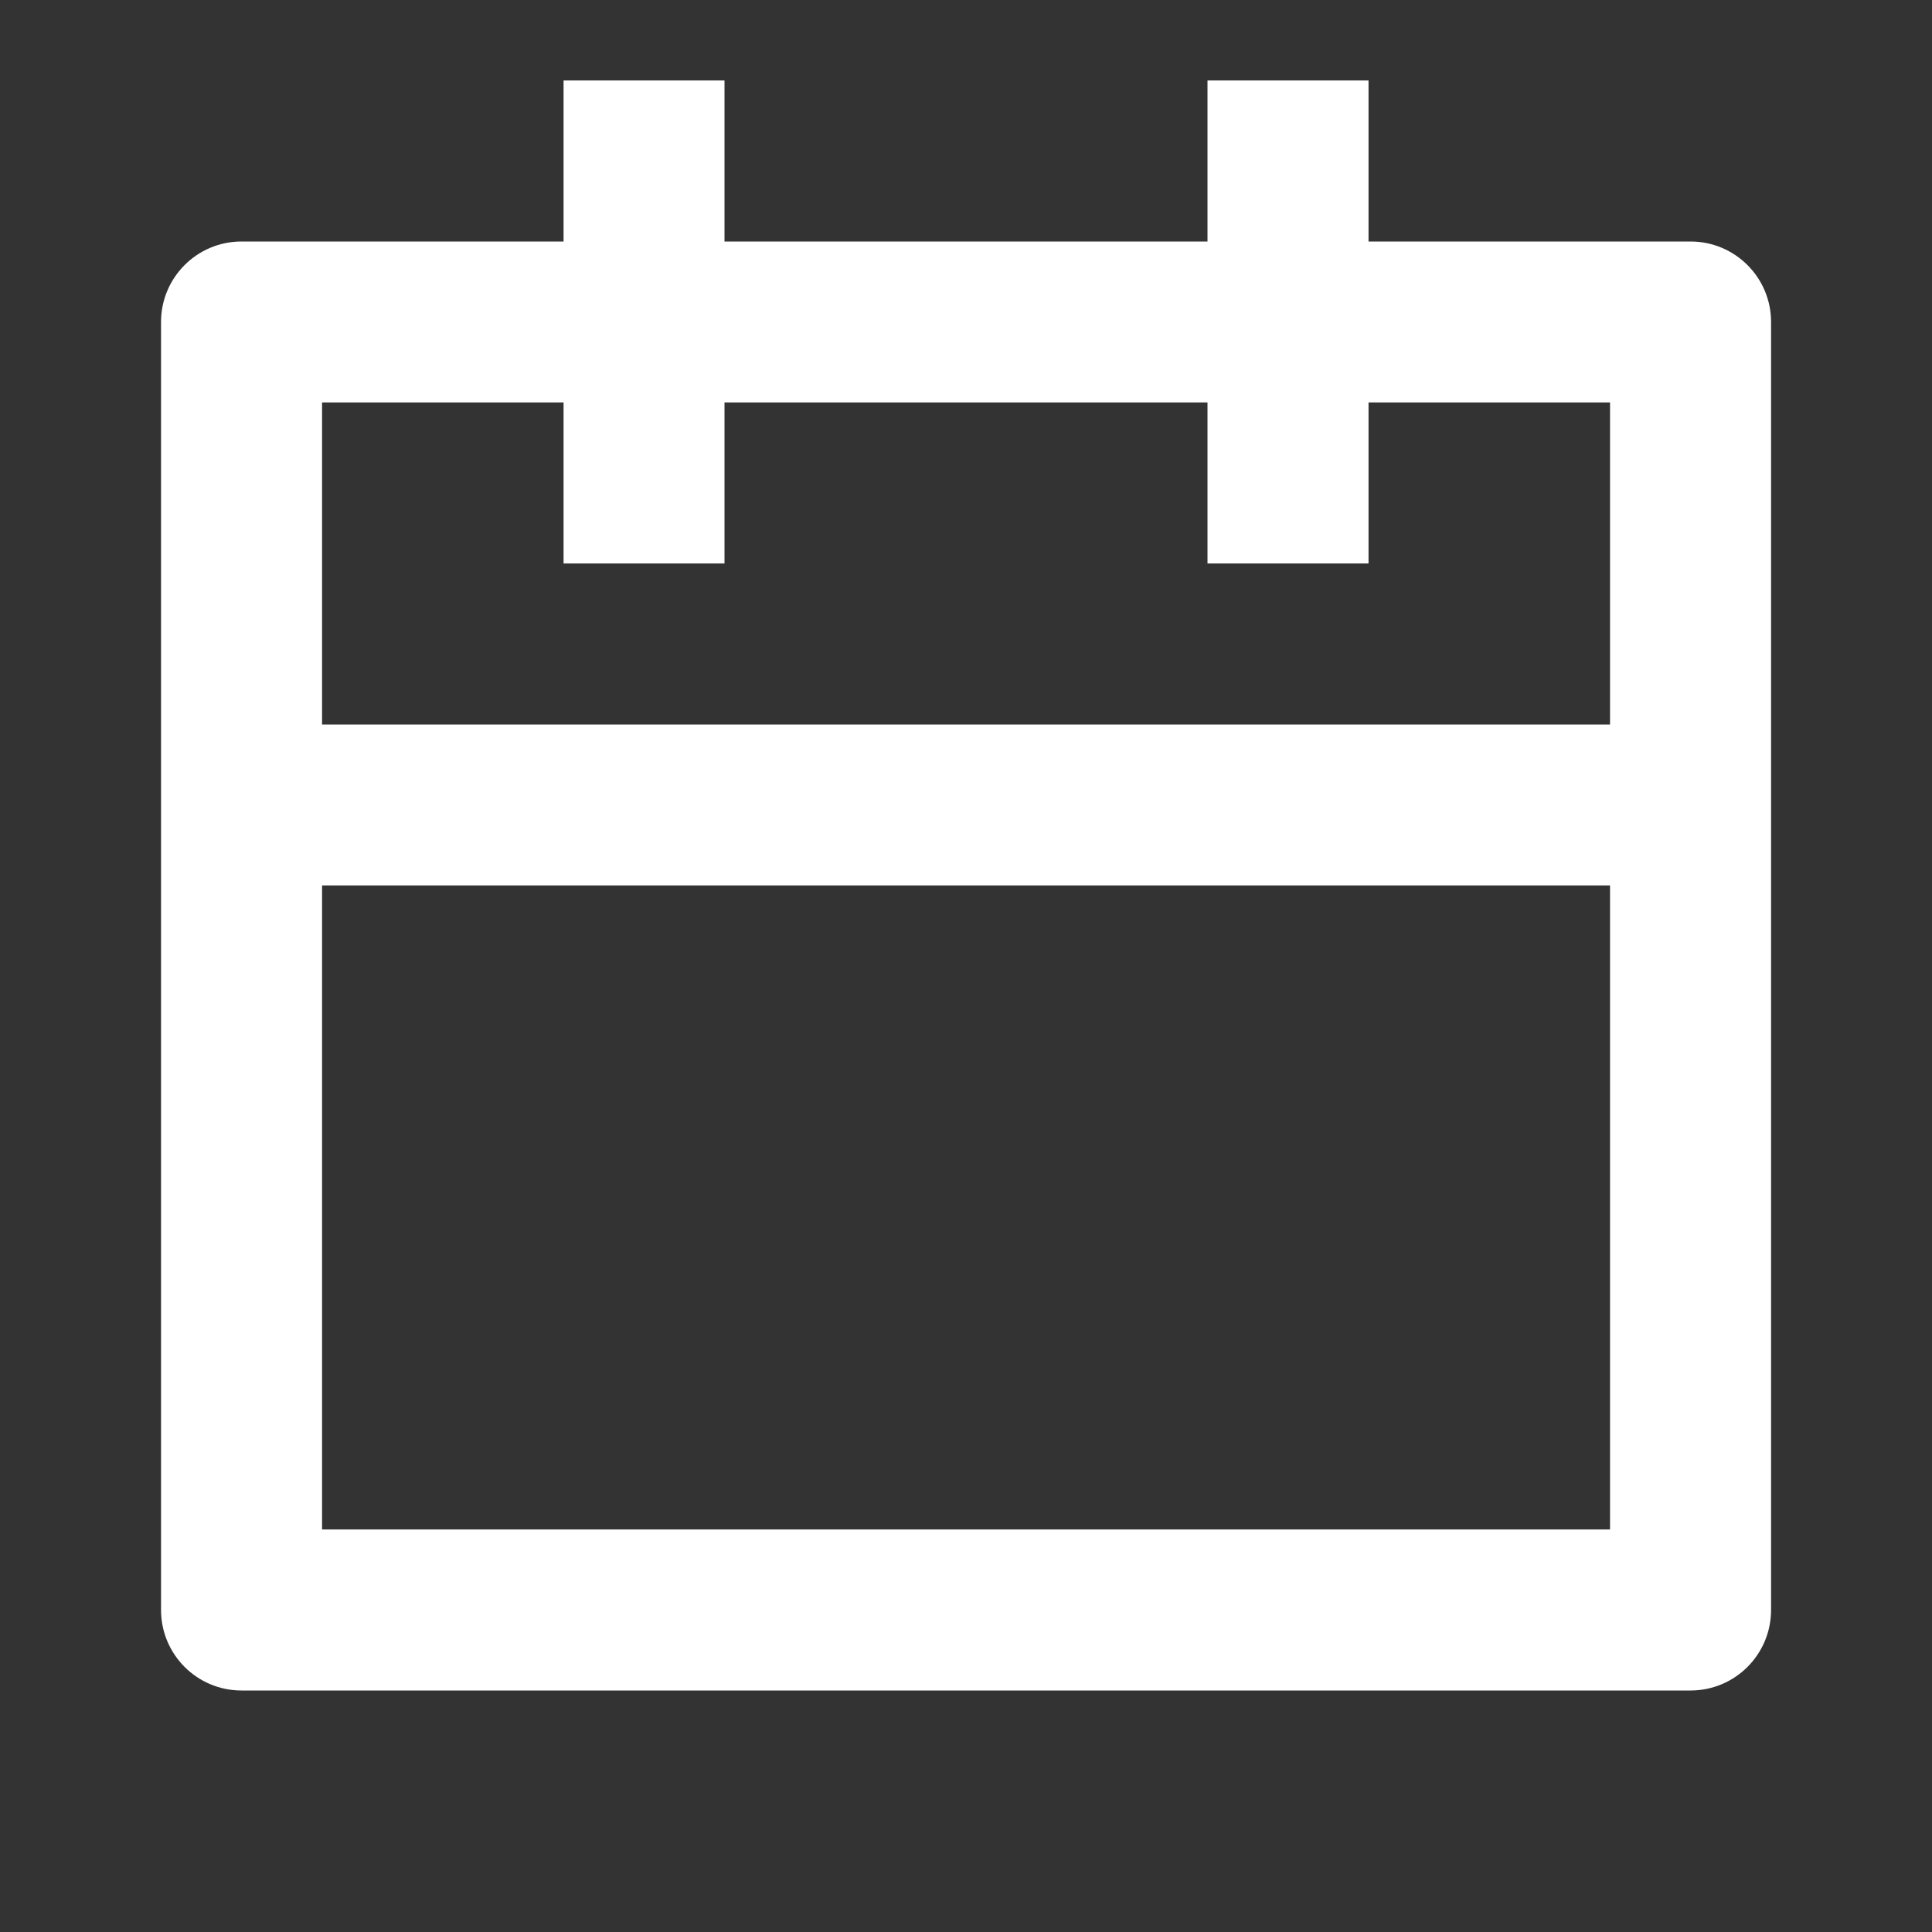 <svg width="20" height="20" viewBox="0 0 20 20" fill="none" xmlns="http://www.w3.org/2000/svg">
<rect x="0" y="0" width="20" height="20" fill="#333333" stroke="none"/>
<path d="M7.5 0.833V2.5H12.5V0.833H14.167V2.5H17.5C17.961 2.5 18.334 2.873 18.334 3.333V16.666C18.334 17.127 17.961 17.5 17.5 17.5H2.5C2.04 17.5 1.667 17.127 1.667 16.666V3.333C1.667 2.873 2.04 2.5 2.5 2.5H5.834V0.833H7.5ZM16.667 9.166H3.334V15.833H16.667V9.166ZM5.834 4.166H3.334V7.5H16.667V4.166H14.167V5.833H12.5V4.166H7.5V5.833H5.834V4.166Z" fill="white"/>
</svg>
